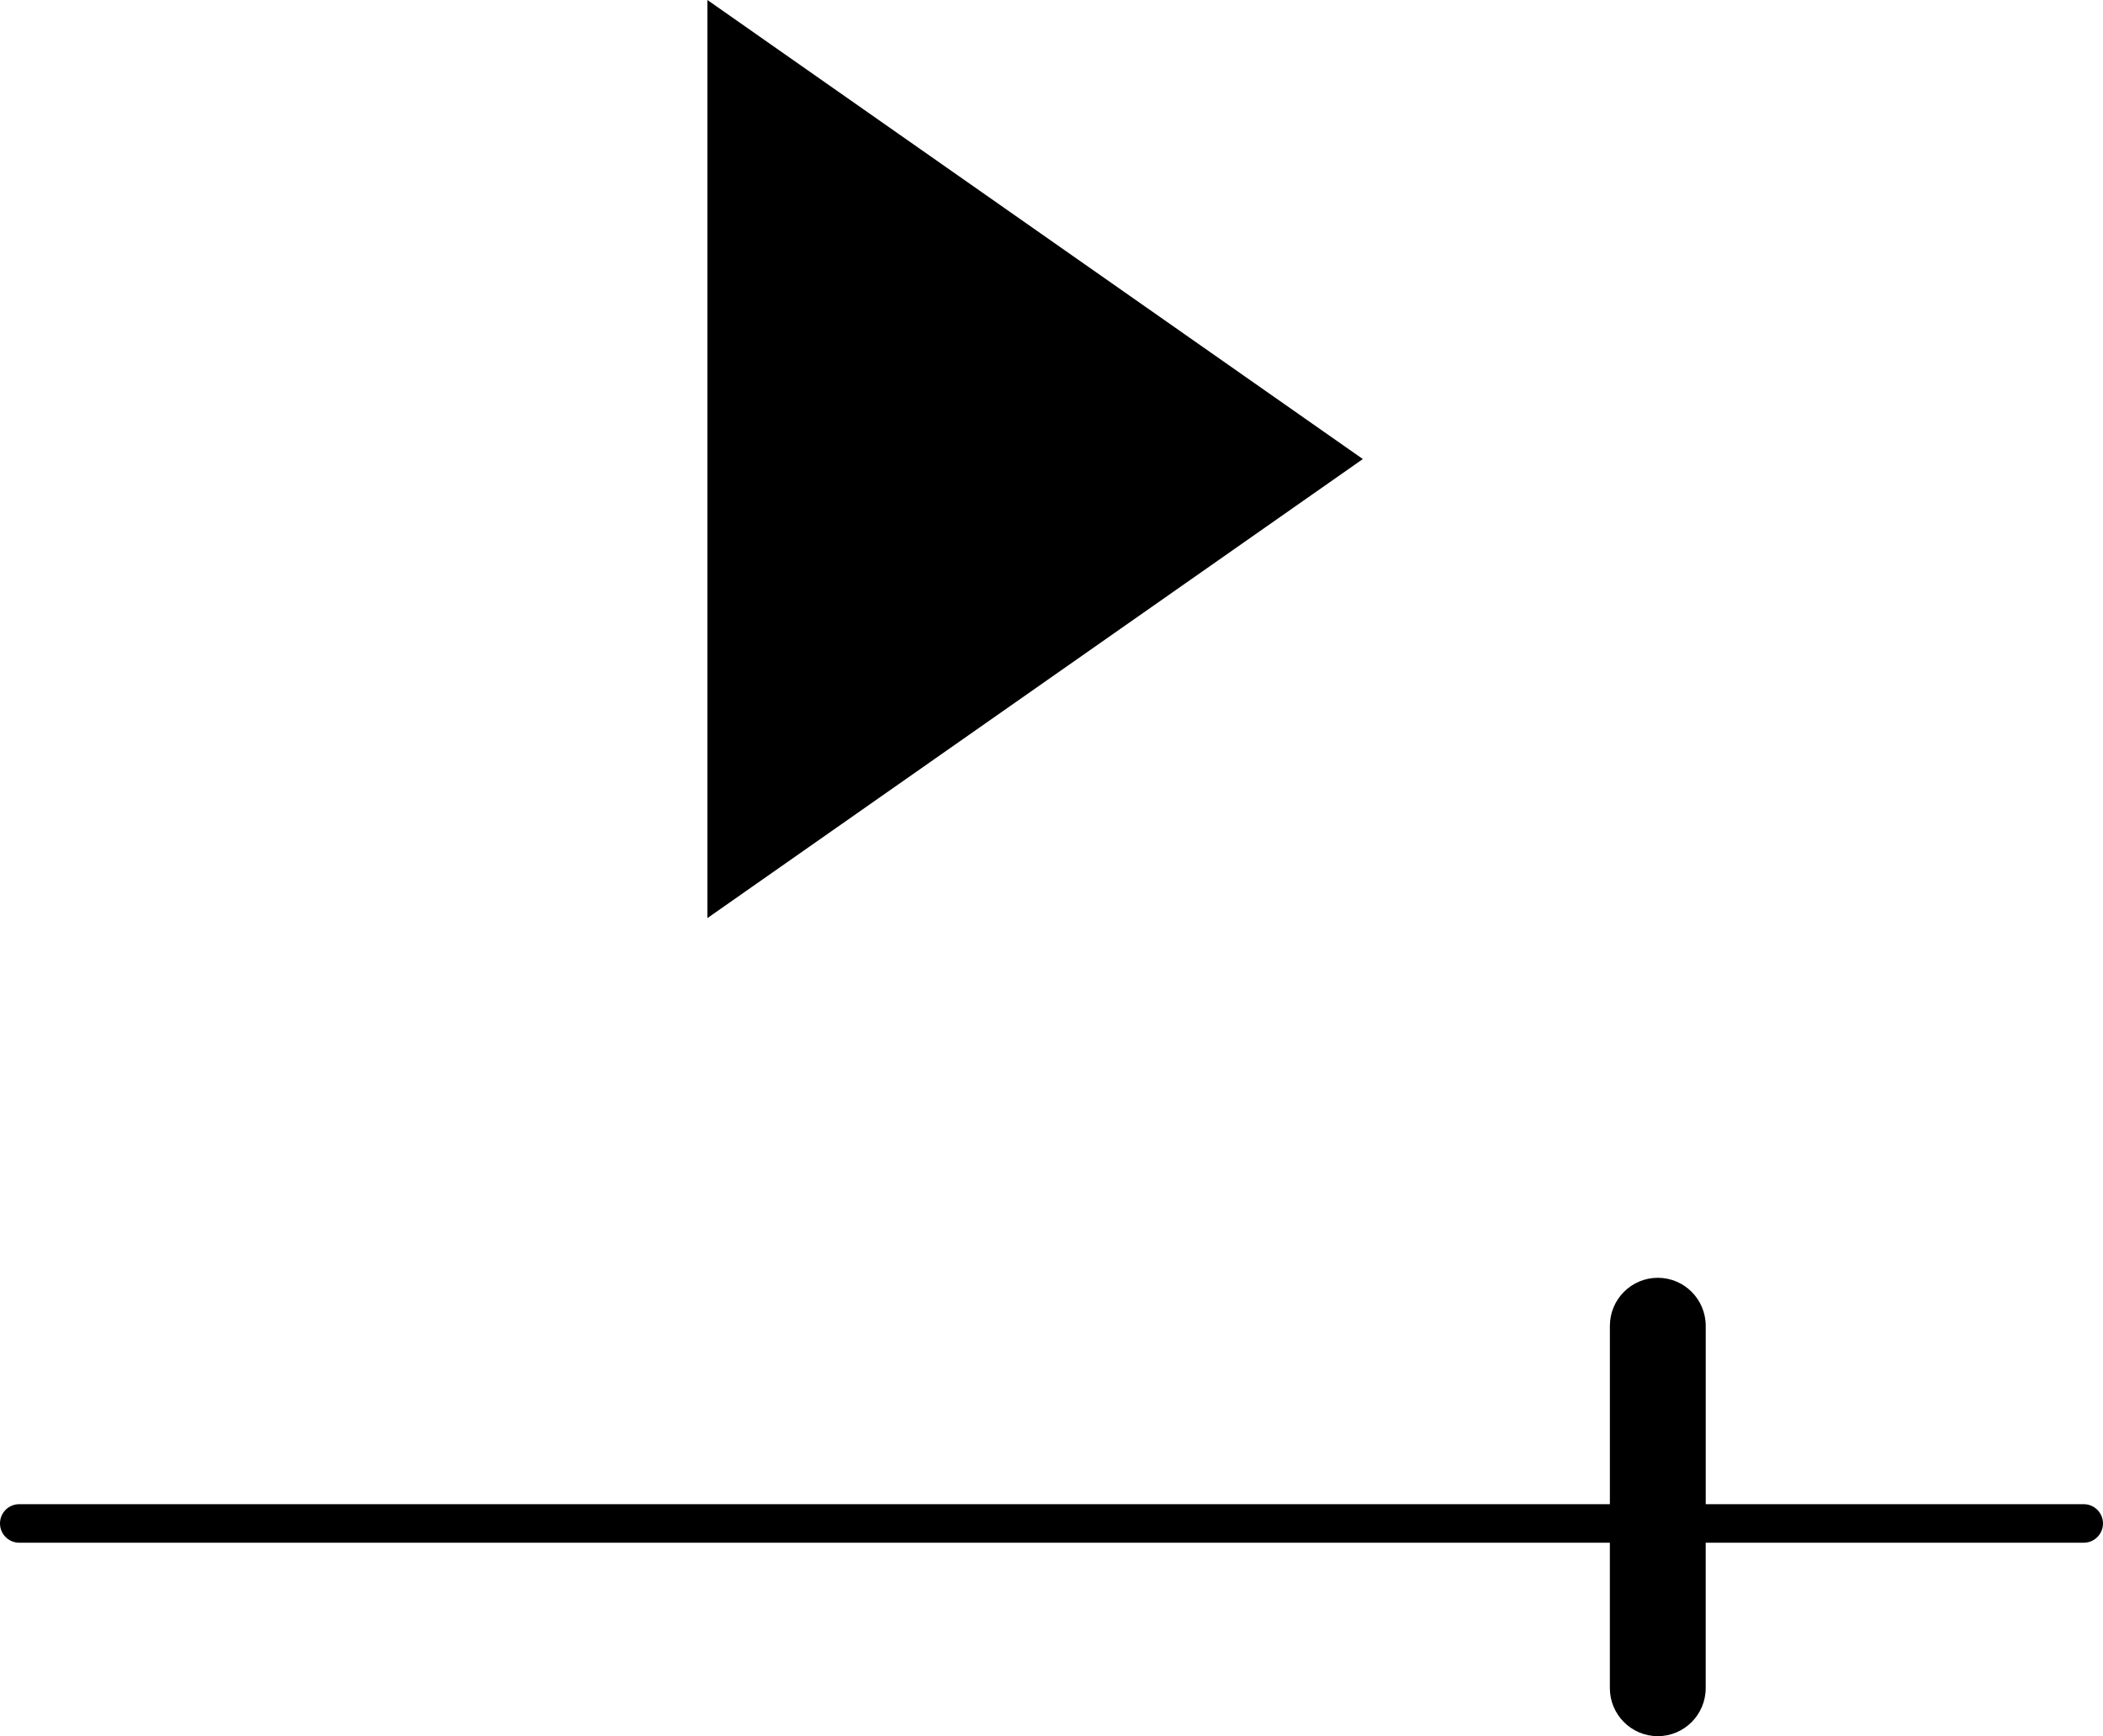 <?xml version="1.0" encoding="UTF-8"?>
<svg id="Ebene_1" xmlns="http://www.w3.org/2000/svg" version="1.1" viewBox="0 0 109 90">
  <!-- Generator: Adobe Illustrator 29.8.1, SVG Export Plug-In . SVG Version: 2.1.1 Build 2)  -->
  <path d="M70.637,23.796l-33.972,23.796V0c1.332.933,33.972,23.796,33.972,23.796ZM108.007,77.974h-19.598v-9.241c0-1.378-1.112-2.495-2.484-2.495s-2.484,1.117-2.484,2.495v9.241H.993c-.549,0-.993.447-.993.998s.445.998.993.998h82.447v7.534c0,1.378,1.112,2.495,2.484,2.495s2.484-1.117,2.484-2.495v-7.534h19.598c.549,0,.993-.447.993-.998s-.445-.998-.993-.998Z"/>
</svg>